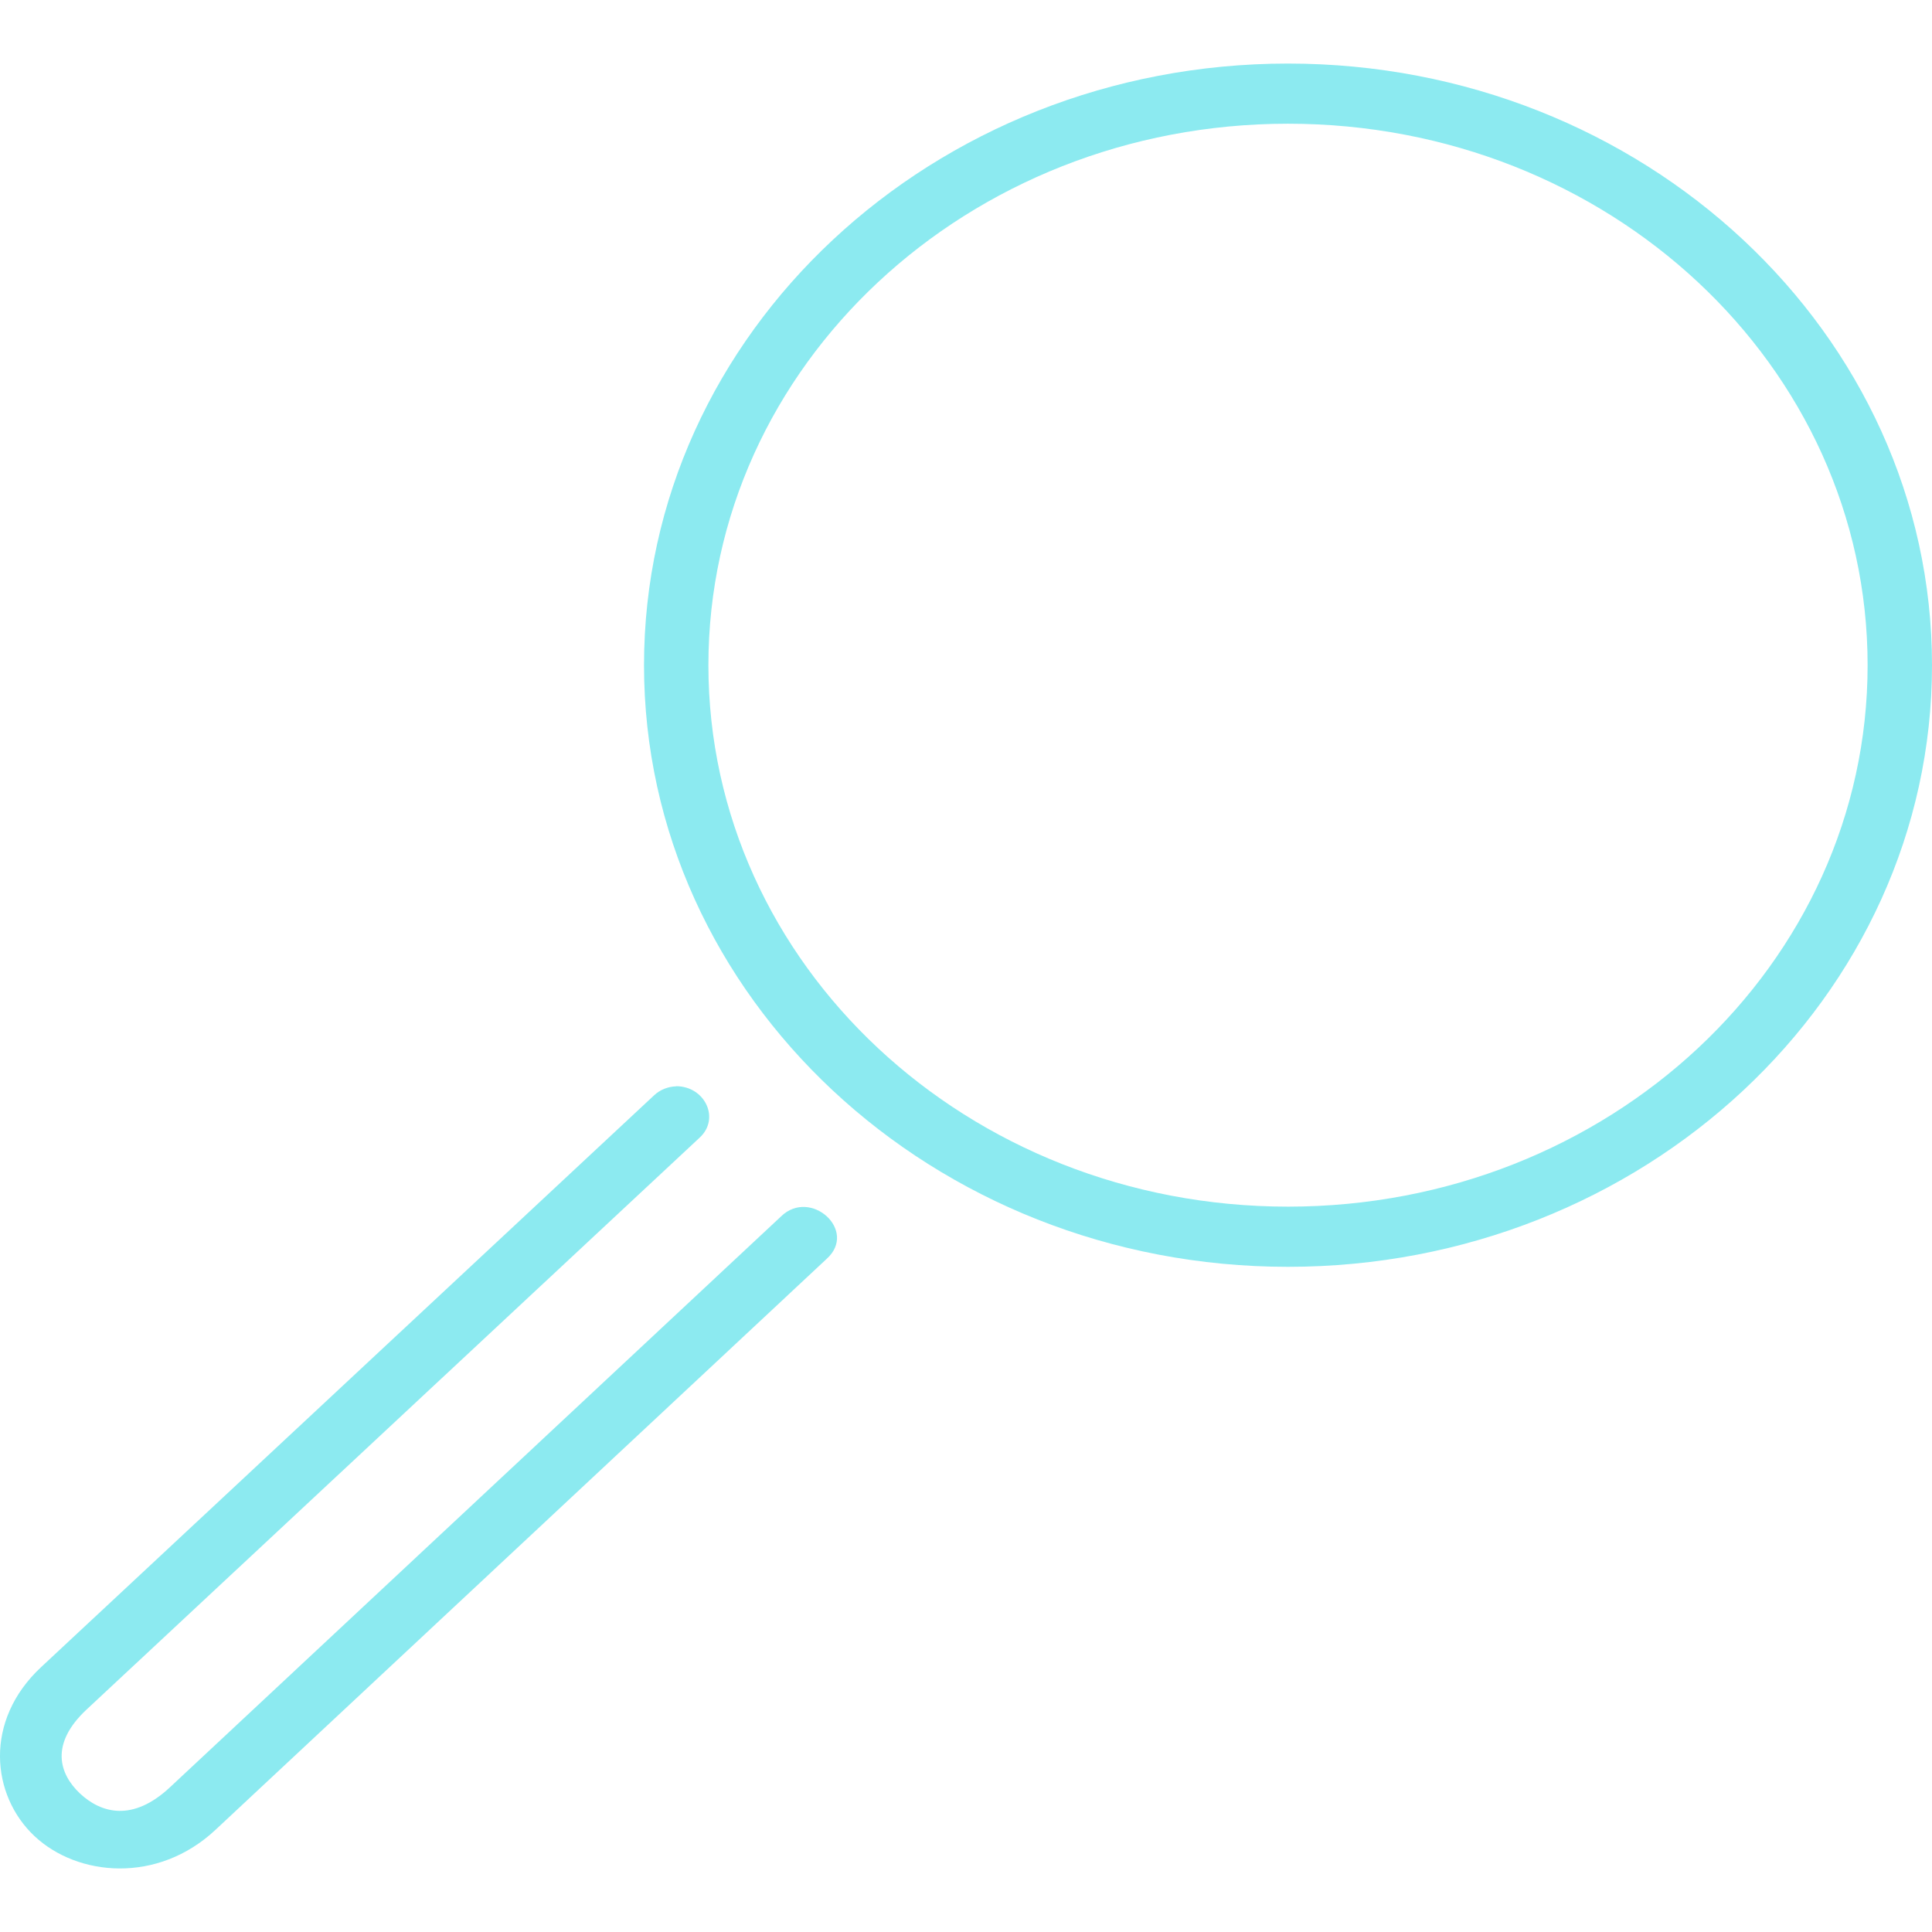 <svg width="88" height="88" viewBox="0 0 88 88" fill="none" xmlns="http://www.w3.org/2000/svg">
<path d="M30.8 49.481C30.419 49.492 30.058 49.64 29.791 49.892L1.877 75.931C-0.751 78.378 -0.399 81.778 1.569 83.631C3.535 85.478 7.181 85.81 9.812 83.349L37.65 57.343C39.093 56.049 36.916 54.104 35.579 55.403L7.741 81.409C6.04 82.998 4.603 82.587 3.646 81.694C2.69 80.795 2.268 79.43 3.946 77.865L31.862 51.824C32.818 50.952 32.108 49.475 30.797 49.475L30.8 49.481ZM58.667 2.895C42.484 2.895 29.334 15.18 29.334 30.298C29.334 45.417 42.484 57.702 58.667 57.702C74.85 57.702 88 45.417 88 30.298C88 15.18 74.85 2.895 58.667 2.895ZM58.667 5.635C73.263 5.635 85.067 16.662 85.067 30.298C85.067 43.934 73.263 54.961 58.667 54.961C44.071 54.961 32.267 43.934 32.267 30.298C32.267 16.662 44.071 5.635 58.667 5.635Z" fill="#8CEAF0"/>
</svg>
